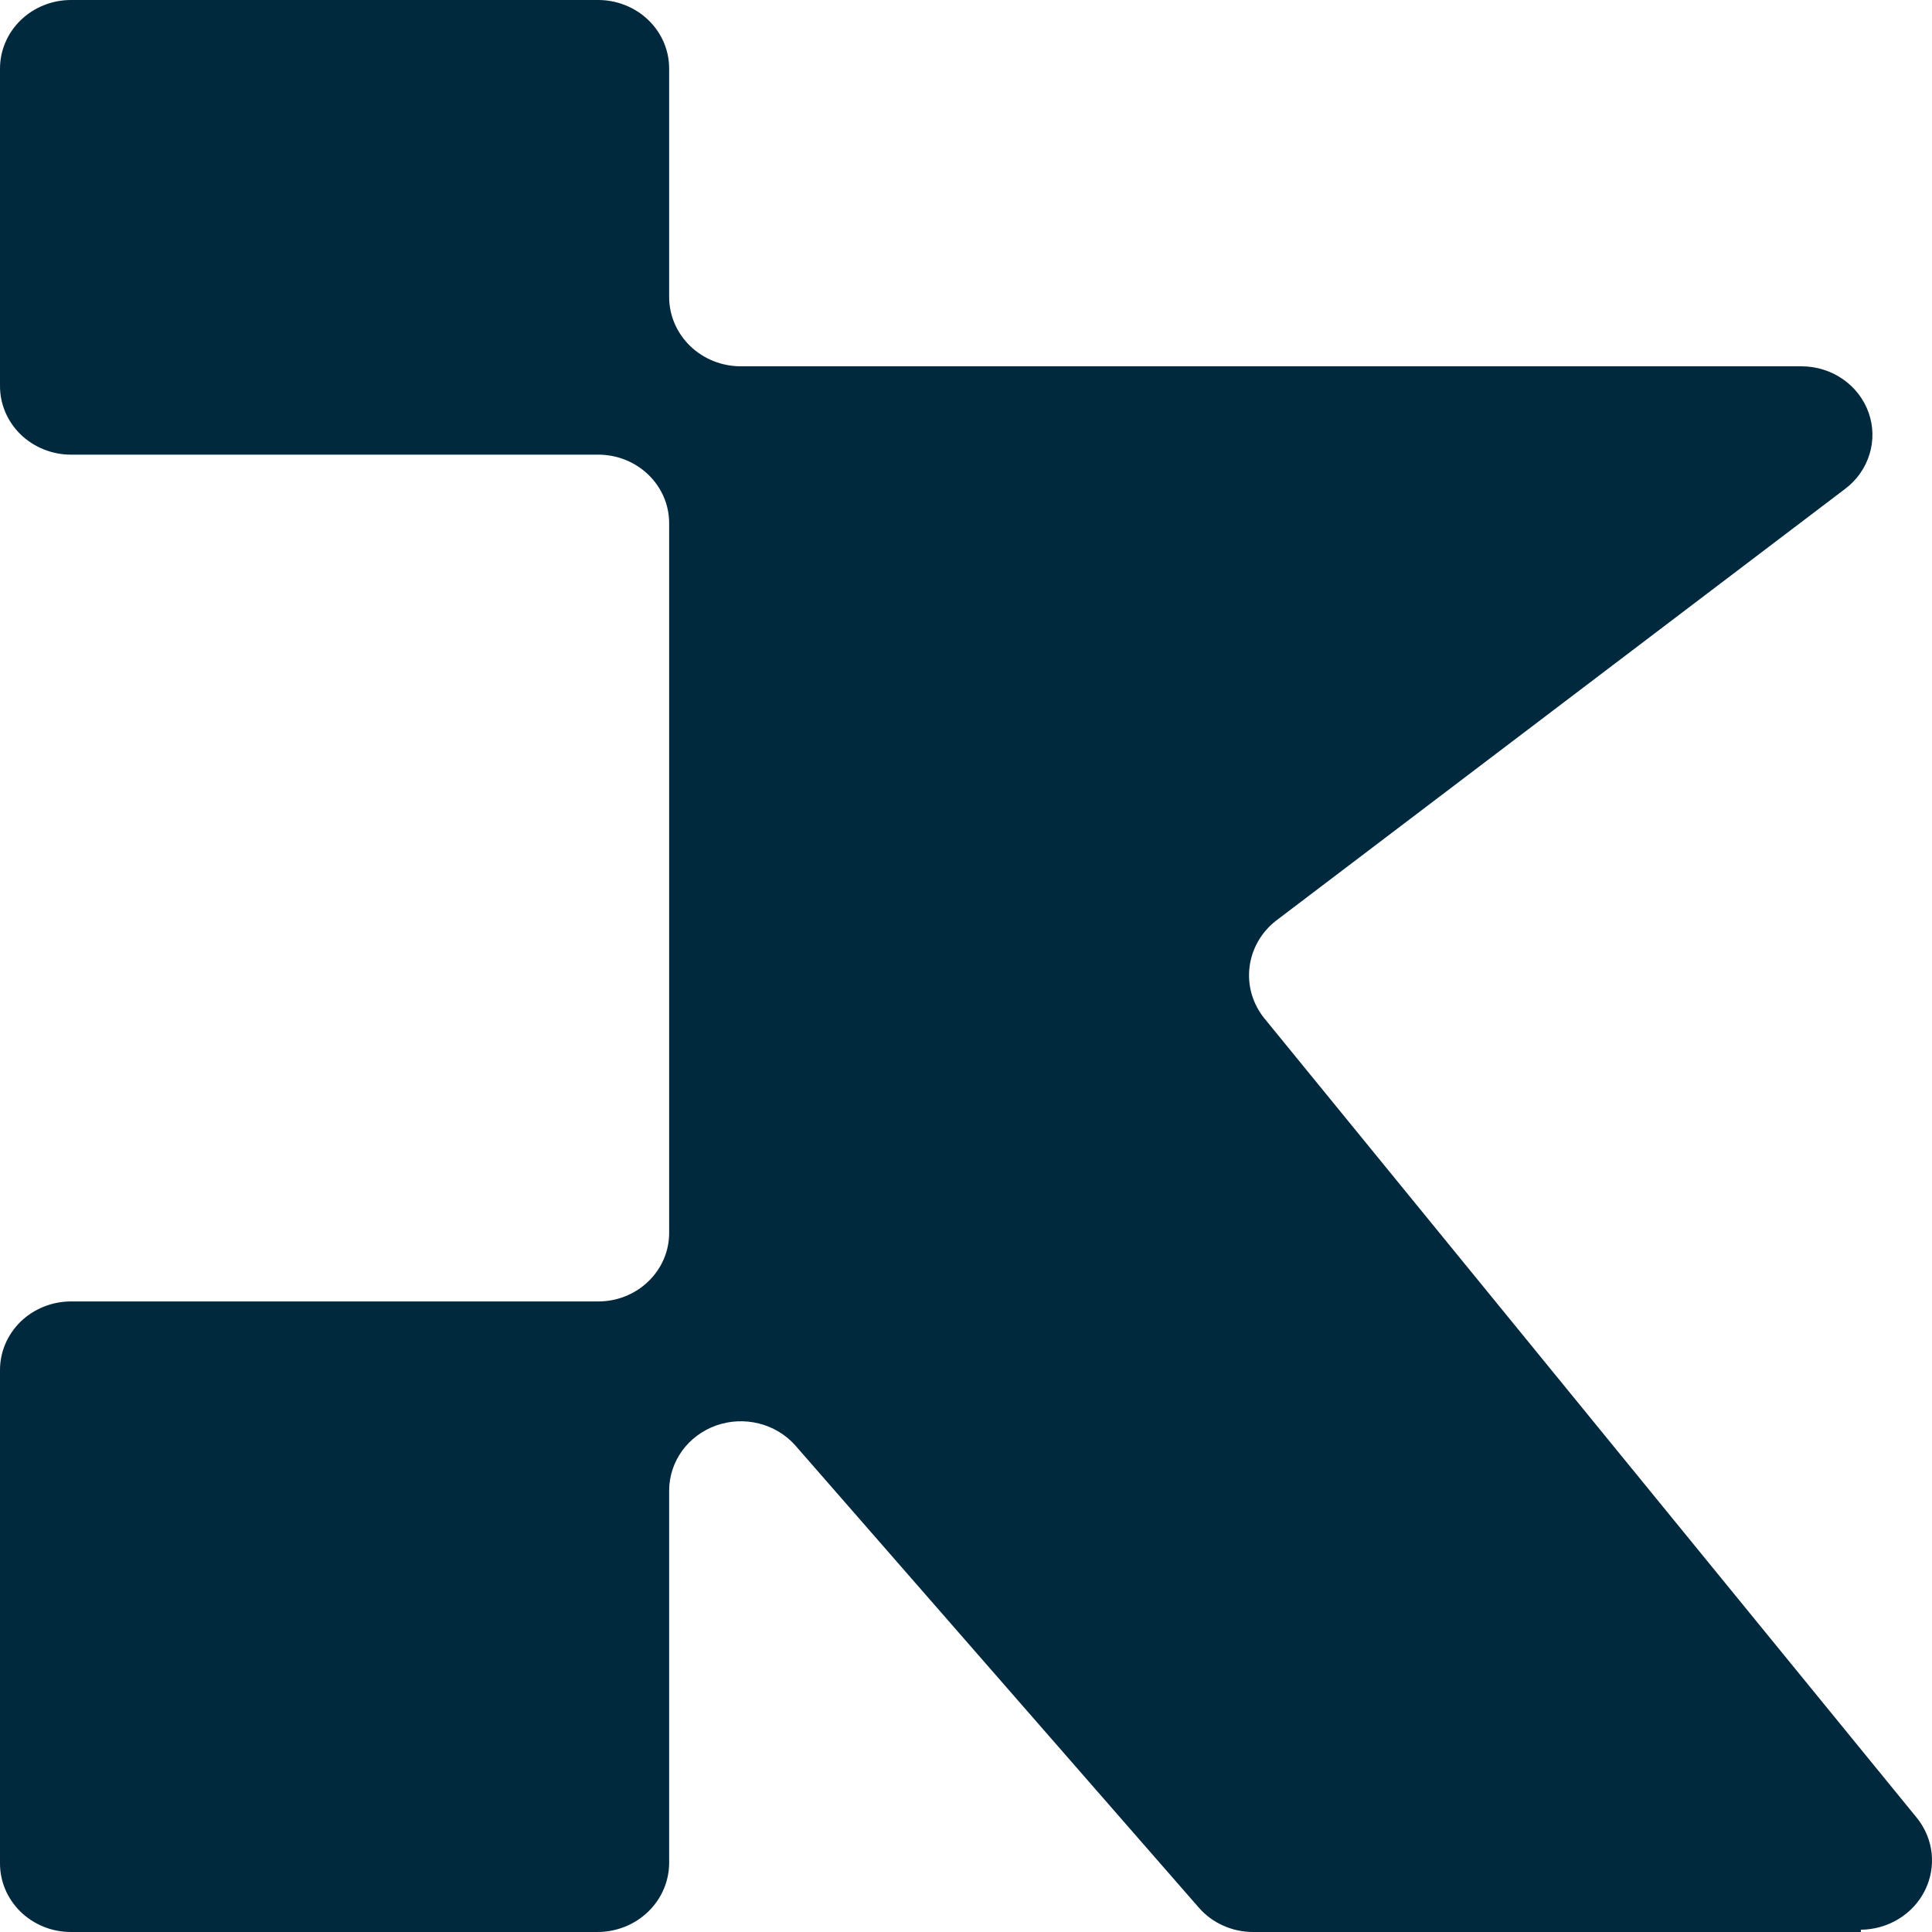 <svg width="40" height="40" viewBox="0 0 40 40" fill="none" xmlns="http://www.w3.org/2000/svg">
  <path d="M38.527 40H25.946C25.731 40 25.519 39.955 25.325 39.868C25.13 39.781 24.958 39.654 24.82 39.495L16.465 29.925C16.268 29.703 16.005 29.545 15.712 29.472C15.419 29.398 15.109 29.413 14.825 29.514C14.541 29.616 14.296 29.798 14.122 30.038C13.949 30.278 13.855 30.563 13.854 30.855V38.565C13.854 38.946 13.698 39.311 13.419 39.58C13.141 39.849 12.763 40 12.369 40H1.469C1.275 40 1.082 39.963 0.903 39.891C0.724 39.818 0.561 39.712 0.424 39.579C0.288 39.445 0.18 39.287 0.107 39.113C0.034 38.939 -0.002 38.753 9.06803e-05 38.565V28.38C-0.002 28.192 0.034 28.006 0.107 27.832C0.18 27.658 0.288 27.5 0.424 27.366C0.561 27.233 0.724 27.127 0.903 27.055C1.082 26.982 1.275 26.945 1.469 26.945H12.369C12.563 26.947 12.756 26.912 12.936 26.842C13.116 26.771 13.28 26.667 13.418 26.535C13.556 26.403 13.666 26.246 13.741 26.073C13.816 25.9 13.854 25.714 13.854 25.526V10.832C13.854 10.644 13.816 10.458 13.741 10.285C13.666 10.112 13.556 9.955 13.418 9.823C13.28 9.691 13.116 9.587 12.936 9.516C12.756 9.446 12.563 9.411 12.369 9.413H1.469C1.275 9.413 1.082 9.376 0.903 9.303C0.724 9.231 0.561 9.125 0.424 8.992C0.288 8.858 0.18 8.7 0.107 8.526C0.034 8.352 -0.002 8.166 9.06803e-05 7.978V1.419C9.06803e-05 1.043 0.155 0.682 0.43 0.416C0.706 0.15 1.079 8.76133e-05 1.469 8.76133e-05H12.369C12.563 -0.002 12.756 0.033 12.936 0.104C13.116 0.174 13.28 0.278 13.418 0.41C13.556 0.542 13.666 0.699 13.741 0.872C13.816 1.046 13.854 1.231 13.854 1.419V6.149C13.854 6.53 14.011 6.894 14.289 7.164C14.568 7.433 14.945 7.584 15.339 7.584H37.303C37.609 7.585 37.906 7.678 38.154 7.85C38.403 8.022 38.589 8.265 38.688 8.544C38.787 8.823 38.793 9.126 38.705 9.408C38.618 9.691 38.442 9.941 38.201 10.122L26.419 19.062C26.113 19.3 25.916 19.645 25.87 20.023C25.824 20.4 25.933 20.78 26.174 21.08L39.685 37.635C39.856 37.846 39.962 38.099 39.992 38.365C40.021 38.632 39.973 38.901 39.852 39.142C39.732 39.383 39.544 39.587 39.309 39.73C39.075 39.873 38.804 39.95 38.527 39.953" fill="#01293e"/>
</svg>
